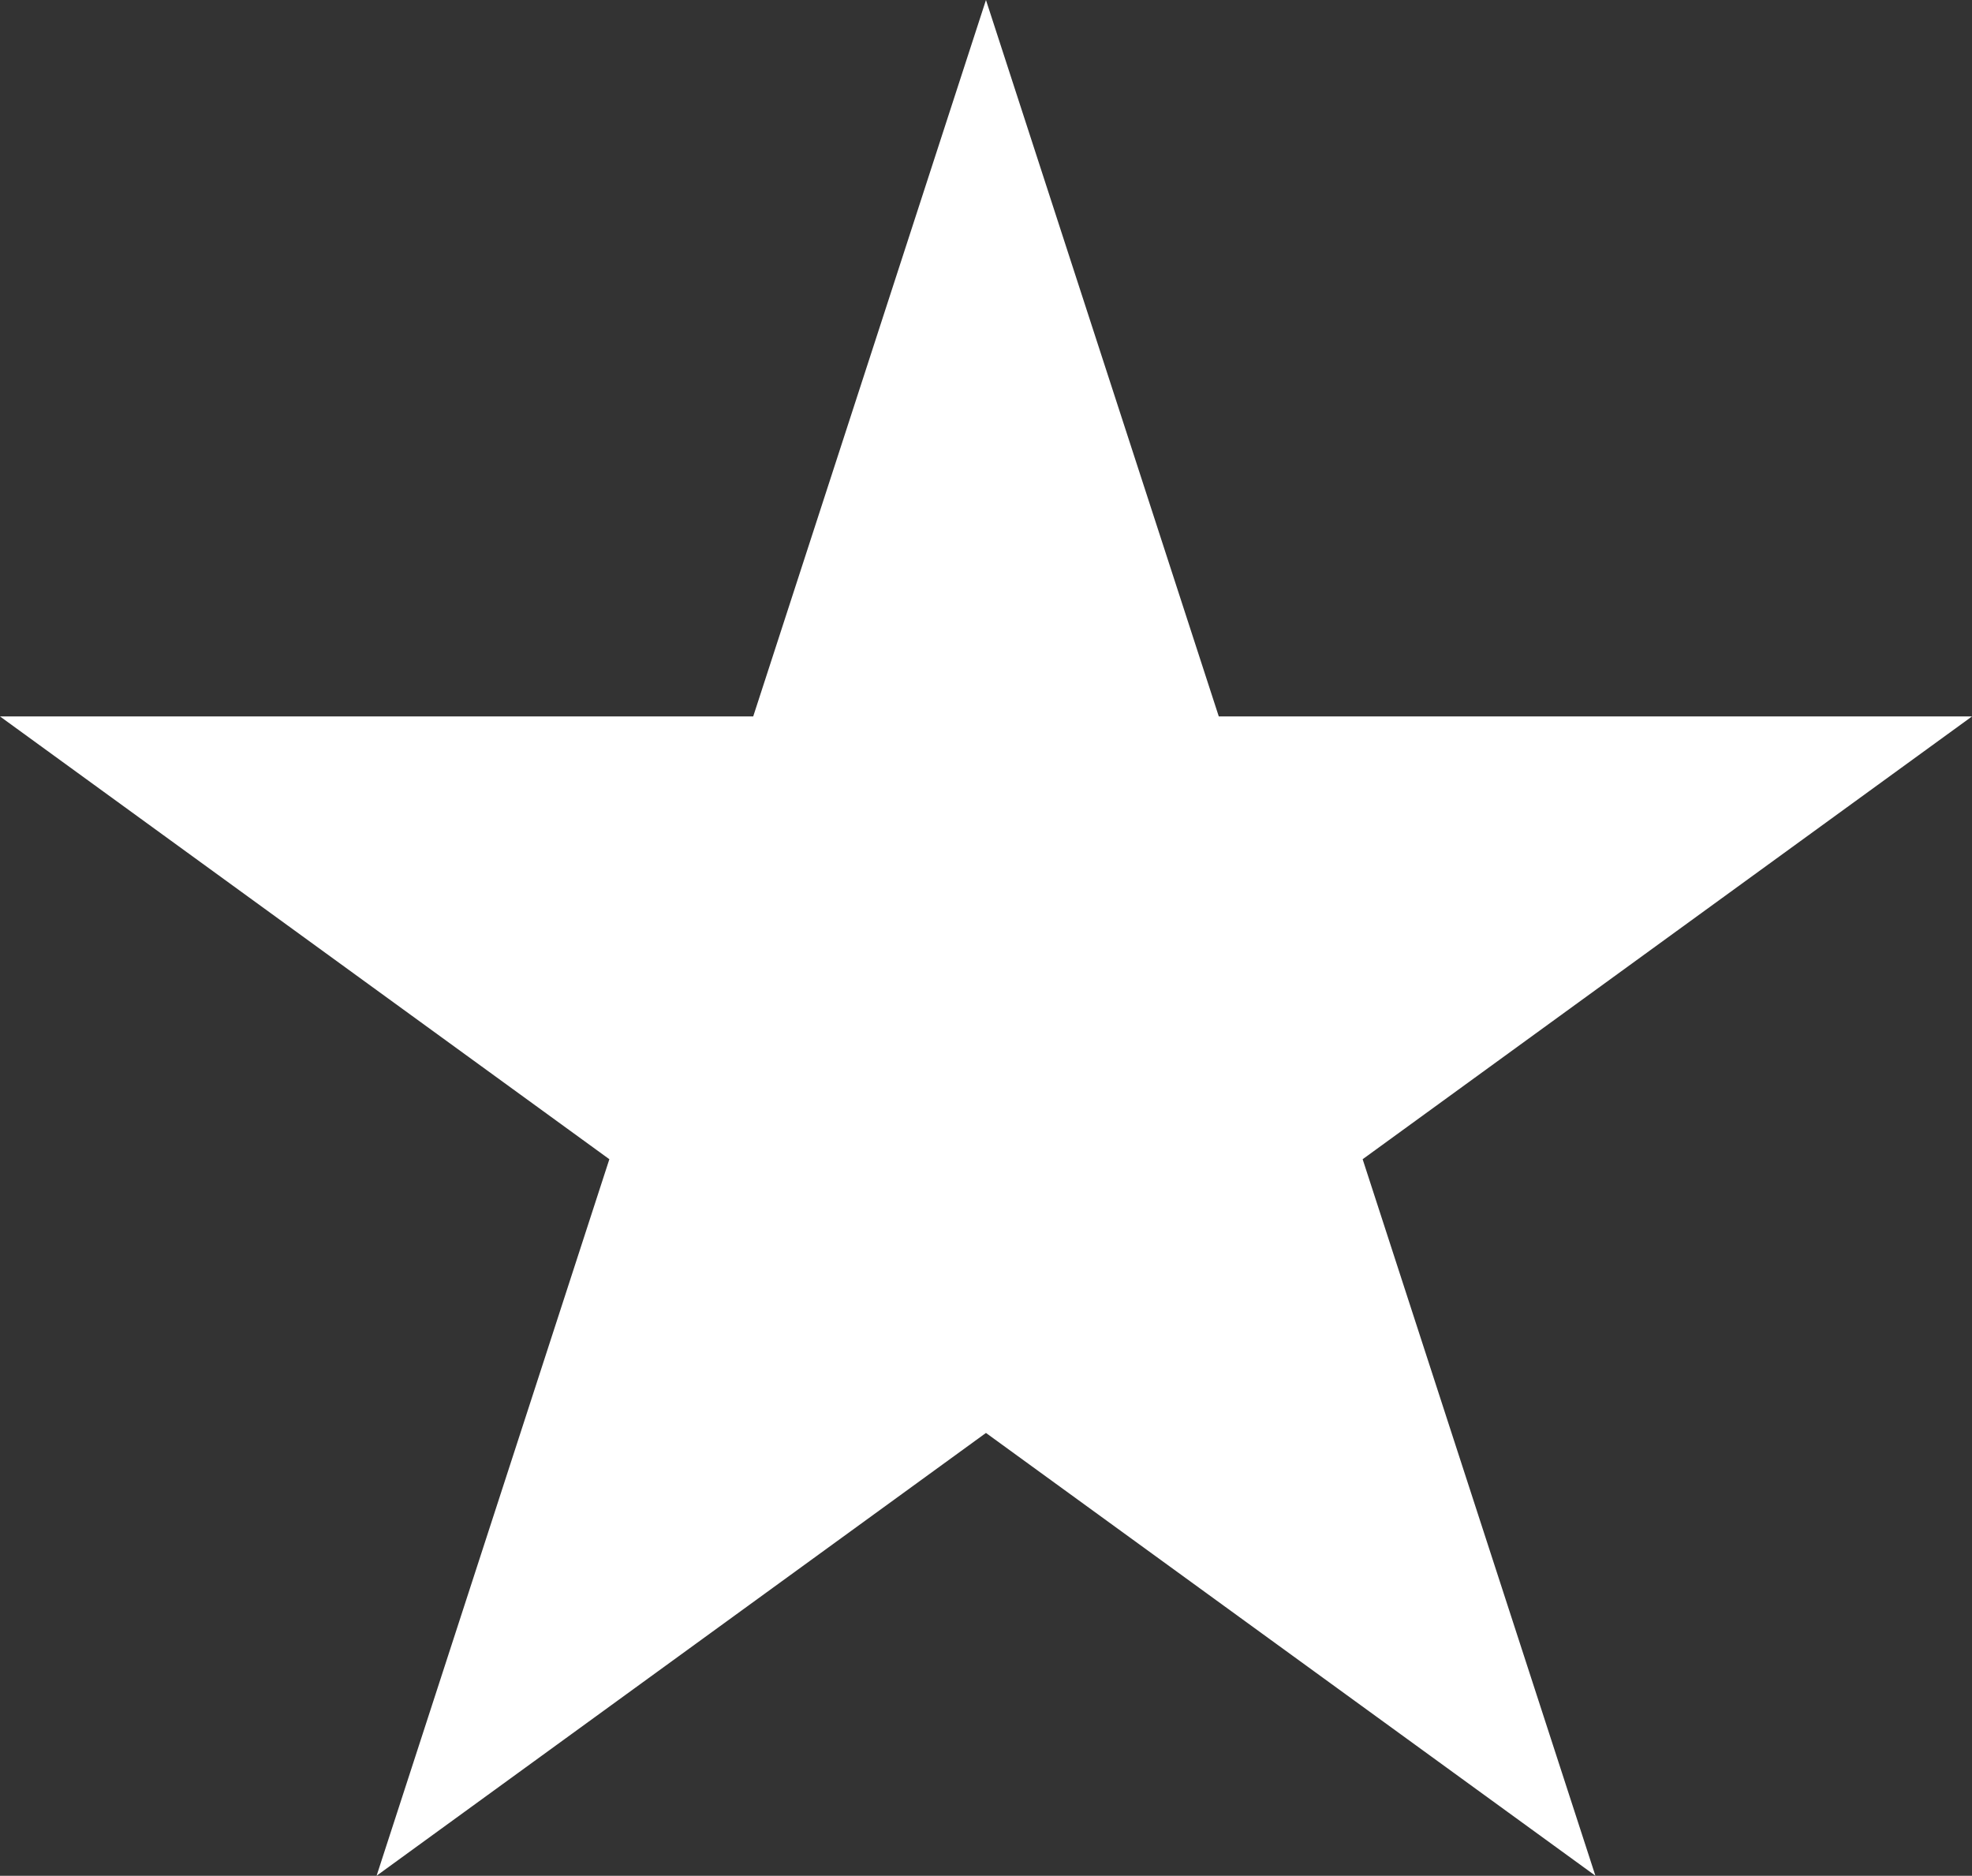 <?xml version="1.0" encoding="UTF-8"?> <svg xmlns="http://www.w3.org/2000/svg" width="26.155" height="24.876" viewBox="0 0 26.155 24.876"><rect x="0" y="0" width="26.155" height="24.876" fill="#333333" stroke="none"/><g id="Pfad_37111" data-name="Pfad 37111" transform="translate(1.538 1.617)" fill="#fff"><path d="M 18.671 21.949 L 17.426 21.045 L 11.539 16.768 L 5.653 21.045 L 4.408 21.949 L 4.884 20.486 L 7.132 13.565 L 1.246 9.289 L 0.001 8.384 L 1.539 8.384 L 8.816 8.384 L 11.064 1.464 L 11.539 0.001 L 12.015 1.464 L 14.263 8.384 L 21.539 8.384 L 23.078 8.384 L 21.833 9.289 L 15.947 13.565 L 18.195 20.486 L 18.671 21.949 Z" stroke="none"></path><path d="M 17.72 20.64 L 15.359 13.374 L 21.539 8.884 L 13.9 8.884 L 11.539 1.619 L 9.179 8.884 L 1.539 8.884 L 7.72 13.374 L 5.359 20.64 L 11.539 16.15 L 17.72 20.64 M 19.622 23.258 L 11.539 17.386 L 3.457 23.258 L 6.544 13.756 L -1.538 7.884 L 8.452 7.884 L 11.539 -1.617 L 14.627 7.884 L 24.617 7.884 L 16.535 13.756 L 19.622 23.258 Z" stroke="none" fill="#fff"></path></g></svg> 